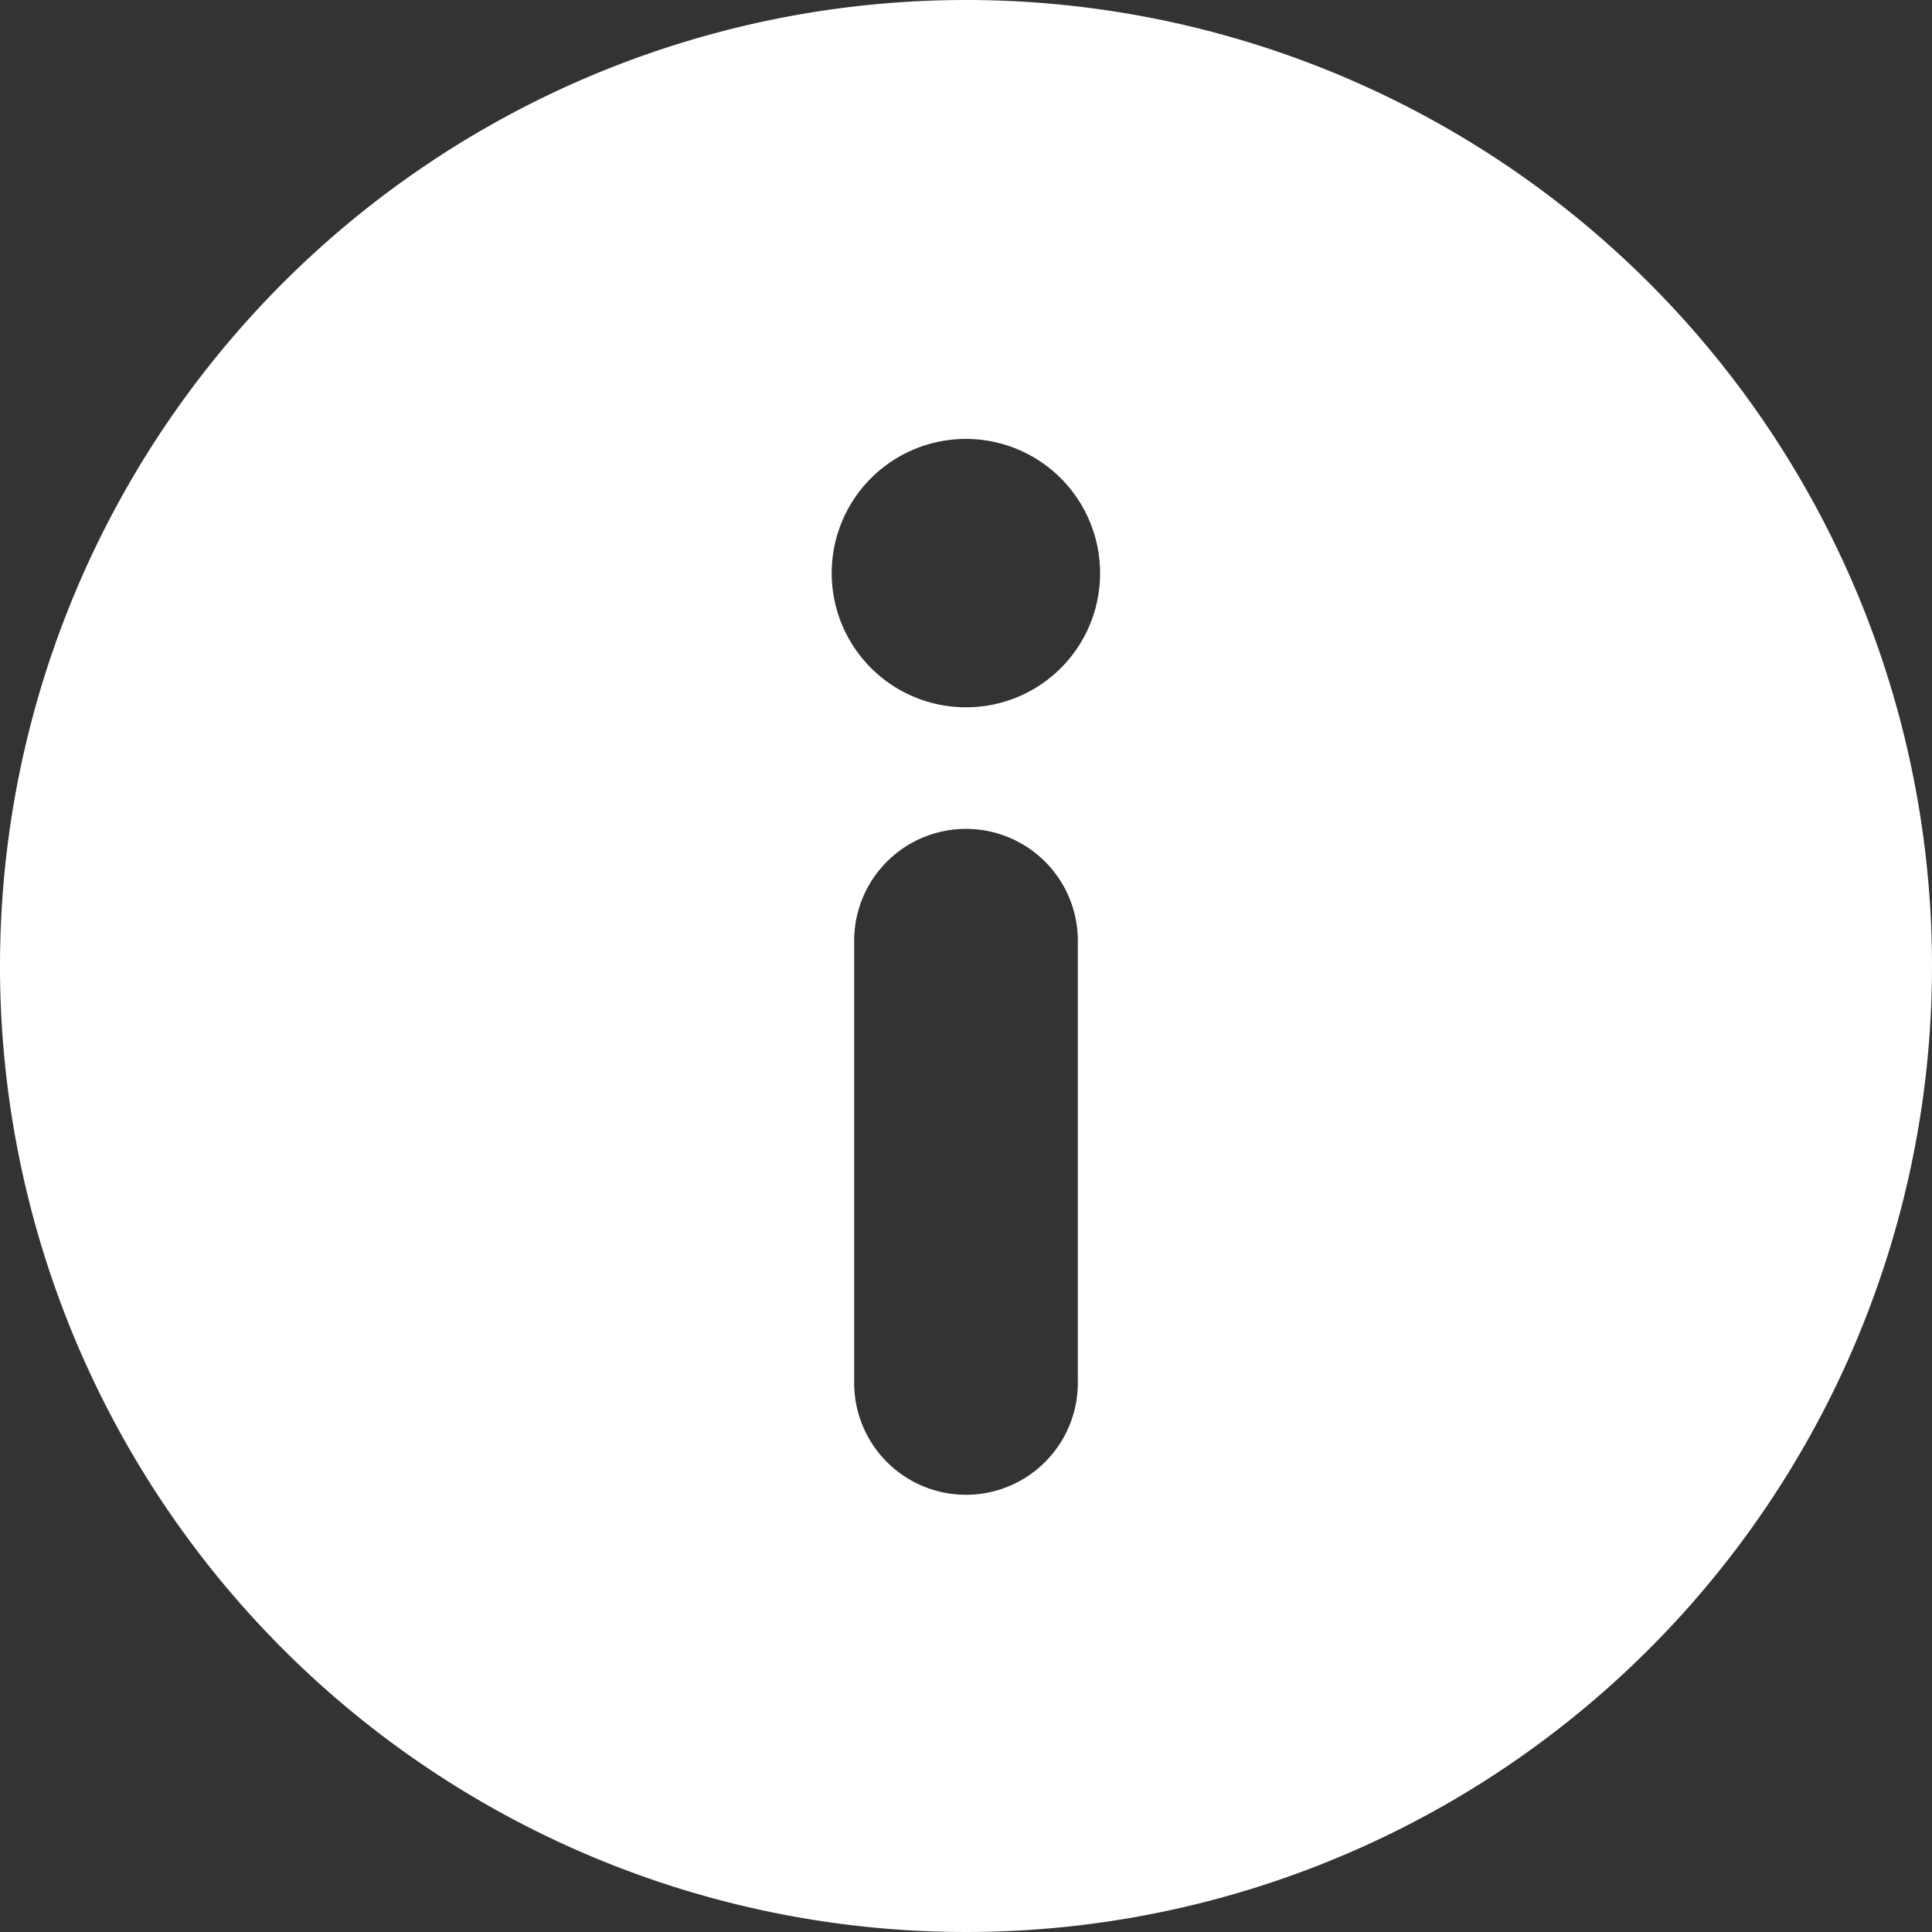 <svg xmlns="http://www.w3.org/2000/svg" width="33" height="33" viewBox="0 0 33 33">
  <rect x="0" y="0" width="33" height="33" fill="#333333" stroke="none"/>
<defs>
    <style>
      .cls-1 {
        fill: #fff;
        fill-rule: evenodd;
      }
    </style>
  </defs>
  <path class="cls-1" d="M1384.5,454a16.5,16.5,0,1,0,16.5,16.5A16.5,16.5,0,0,0,1384.5,454Zm-1.91,23.622v-7.554a1.91,1.91,0,0,1,3.82,0v7.554A1.91,1.91,0,0,1,1382.59,477.622Zm1.91-11.541a2.292,2.292,0,1,1,2.29-2.291h0A2.287,2.287,0,0,1,1384.5,466.081Z" transform="translate(-1368 -454)"/>
</svg>
